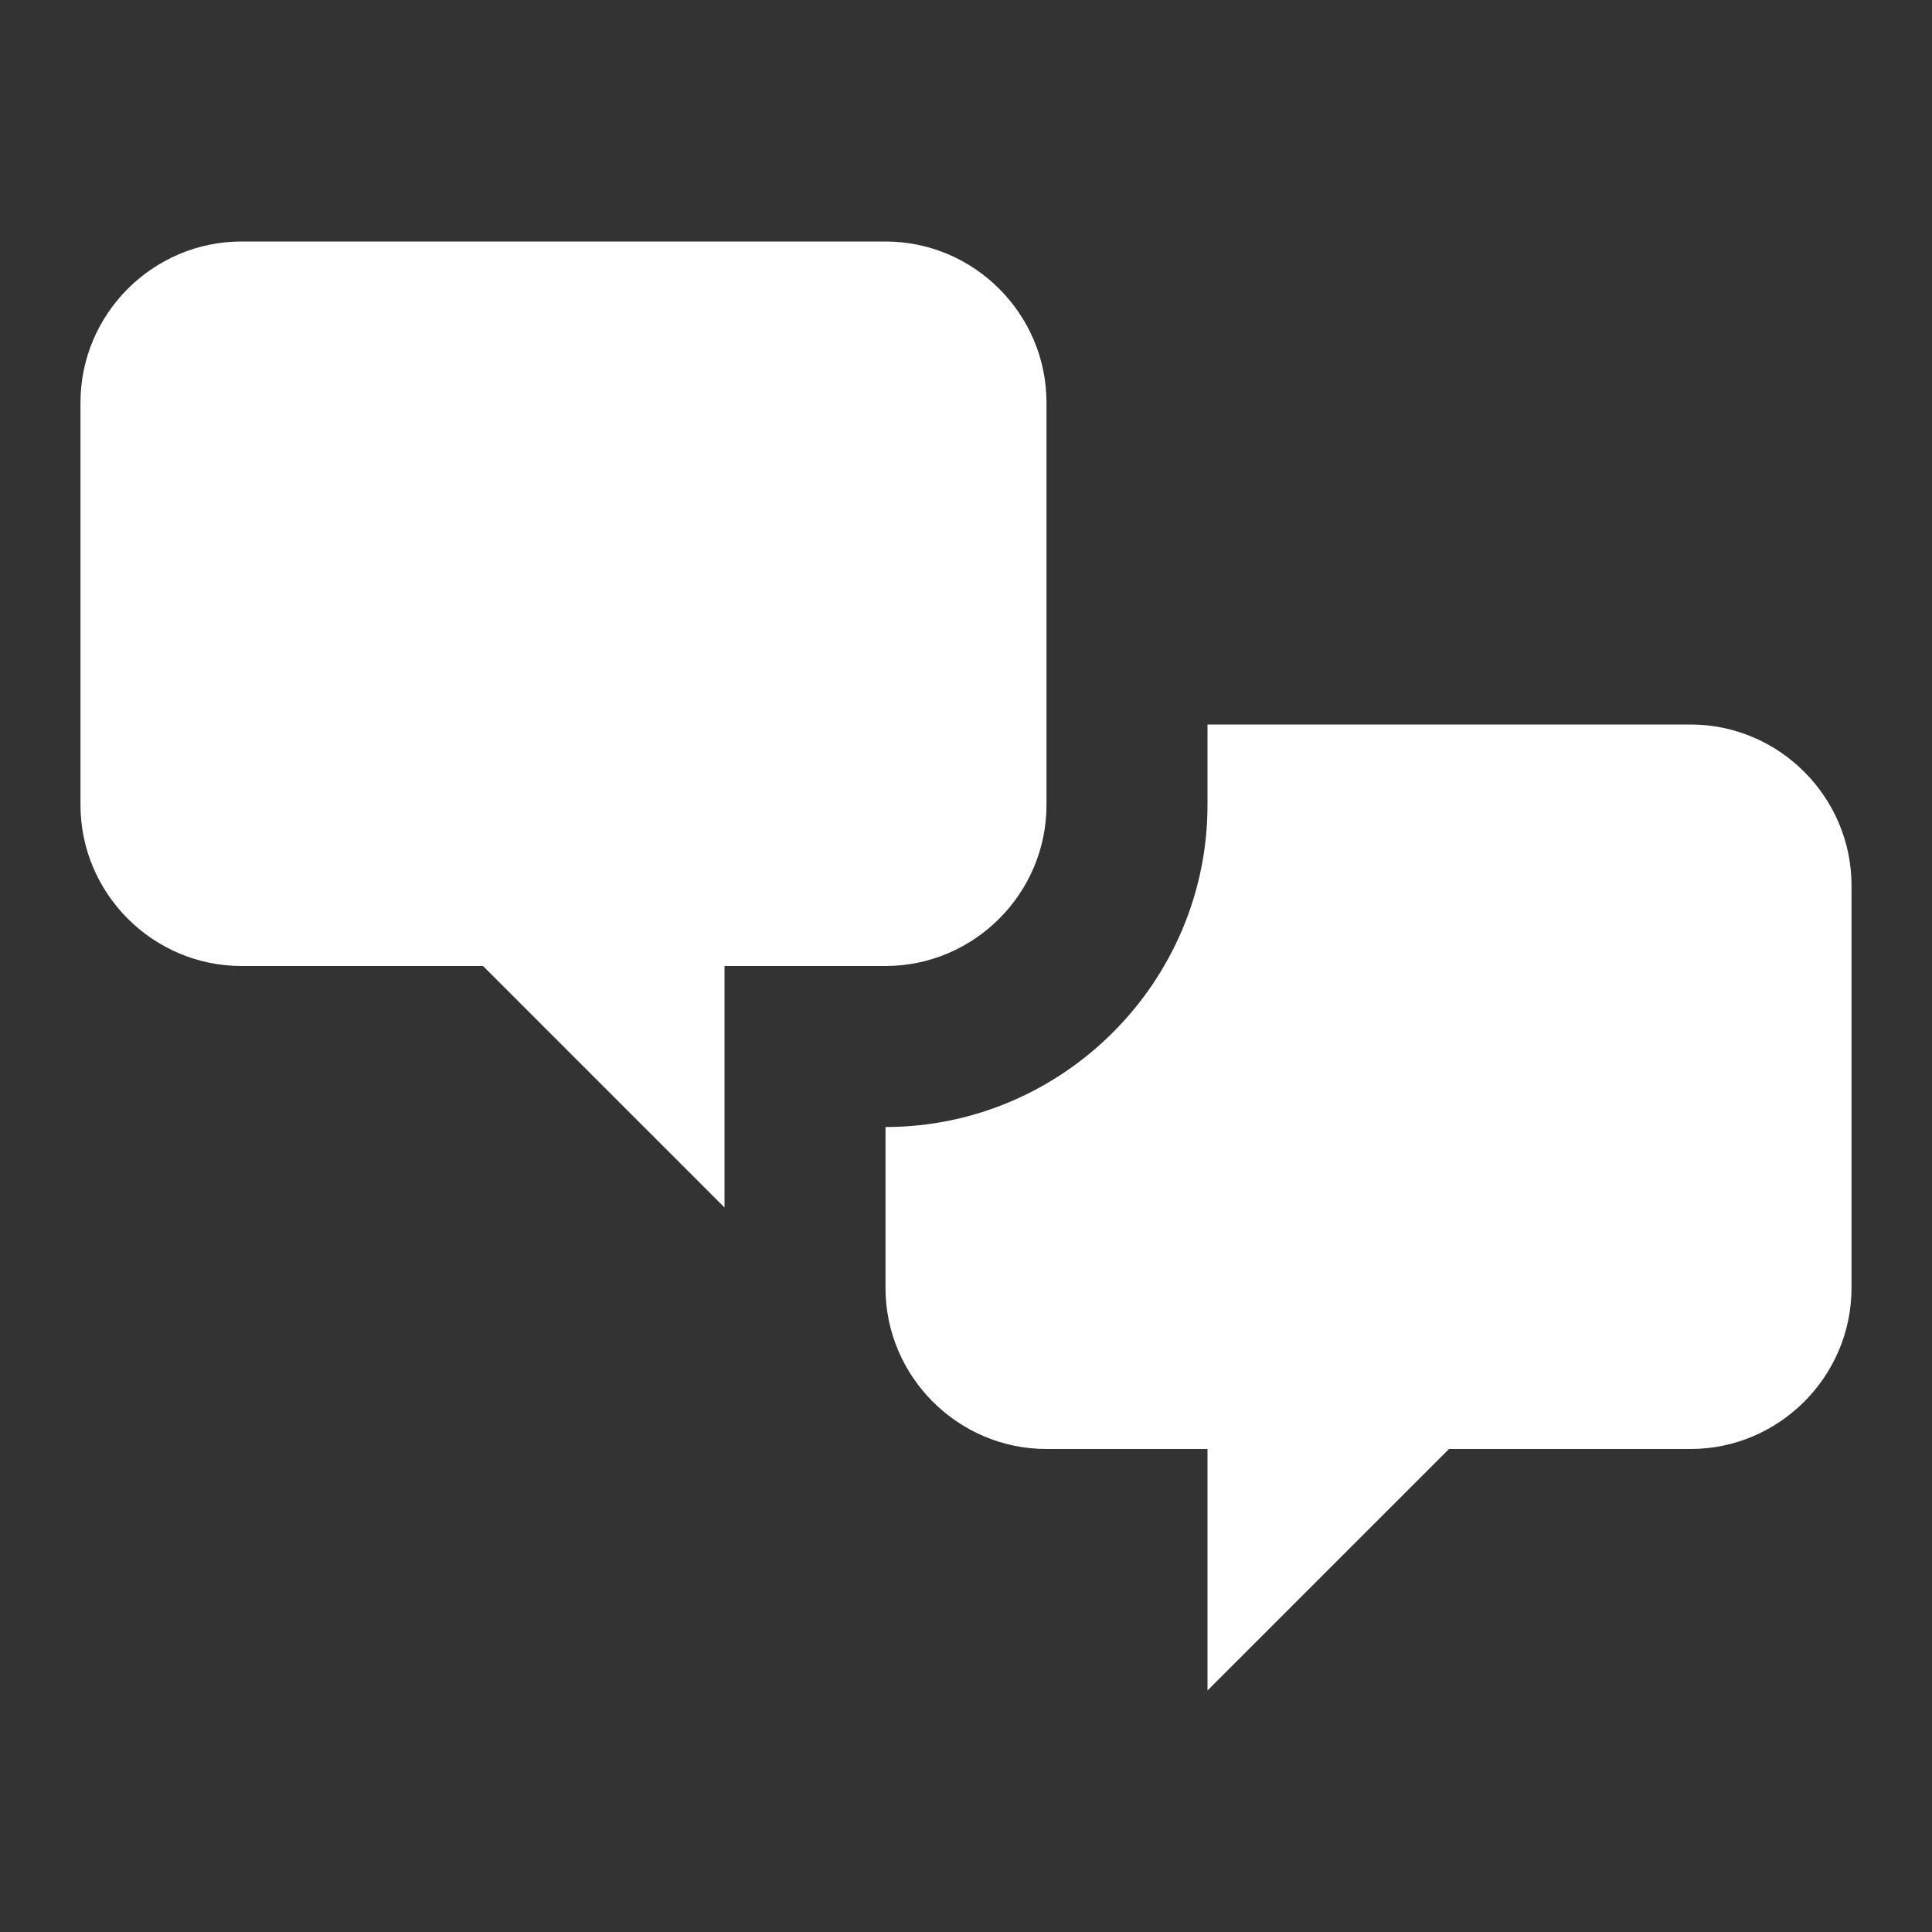 <svg width="65" height="65" viewBox="0 0 65 65" fill="none" xmlns="http://www.w3.org/2000/svg">
<rect x="0" y="0" width="65" height="65" fill="#333333" stroke="none"/>
<path d="M8.125 32.5C5.146 32.5 2.708 30.062 2.708 27.083V13.542C2.708 10.562 5.146 8.125 8.125 8.125H29.792C32.771 8.125 35.208 10.562 35.208 13.542V27.083C35.208 30.062 32.771 32.5 29.792 32.5H24.375V40.625L16.25 32.5H8.125ZM56.875 48.75C59.854 48.75 62.292 46.312 62.292 43.333V29.792C62.292 26.812 59.854 24.375 56.875 24.375H40.625V27.083C40.625 33.042 35.75 37.917 29.792 37.917V43.333C29.792 46.312 32.229 48.75 35.208 48.75H40.625V56.875L48.75 48.75H56.875Z" fill="white"/>
</svg>
